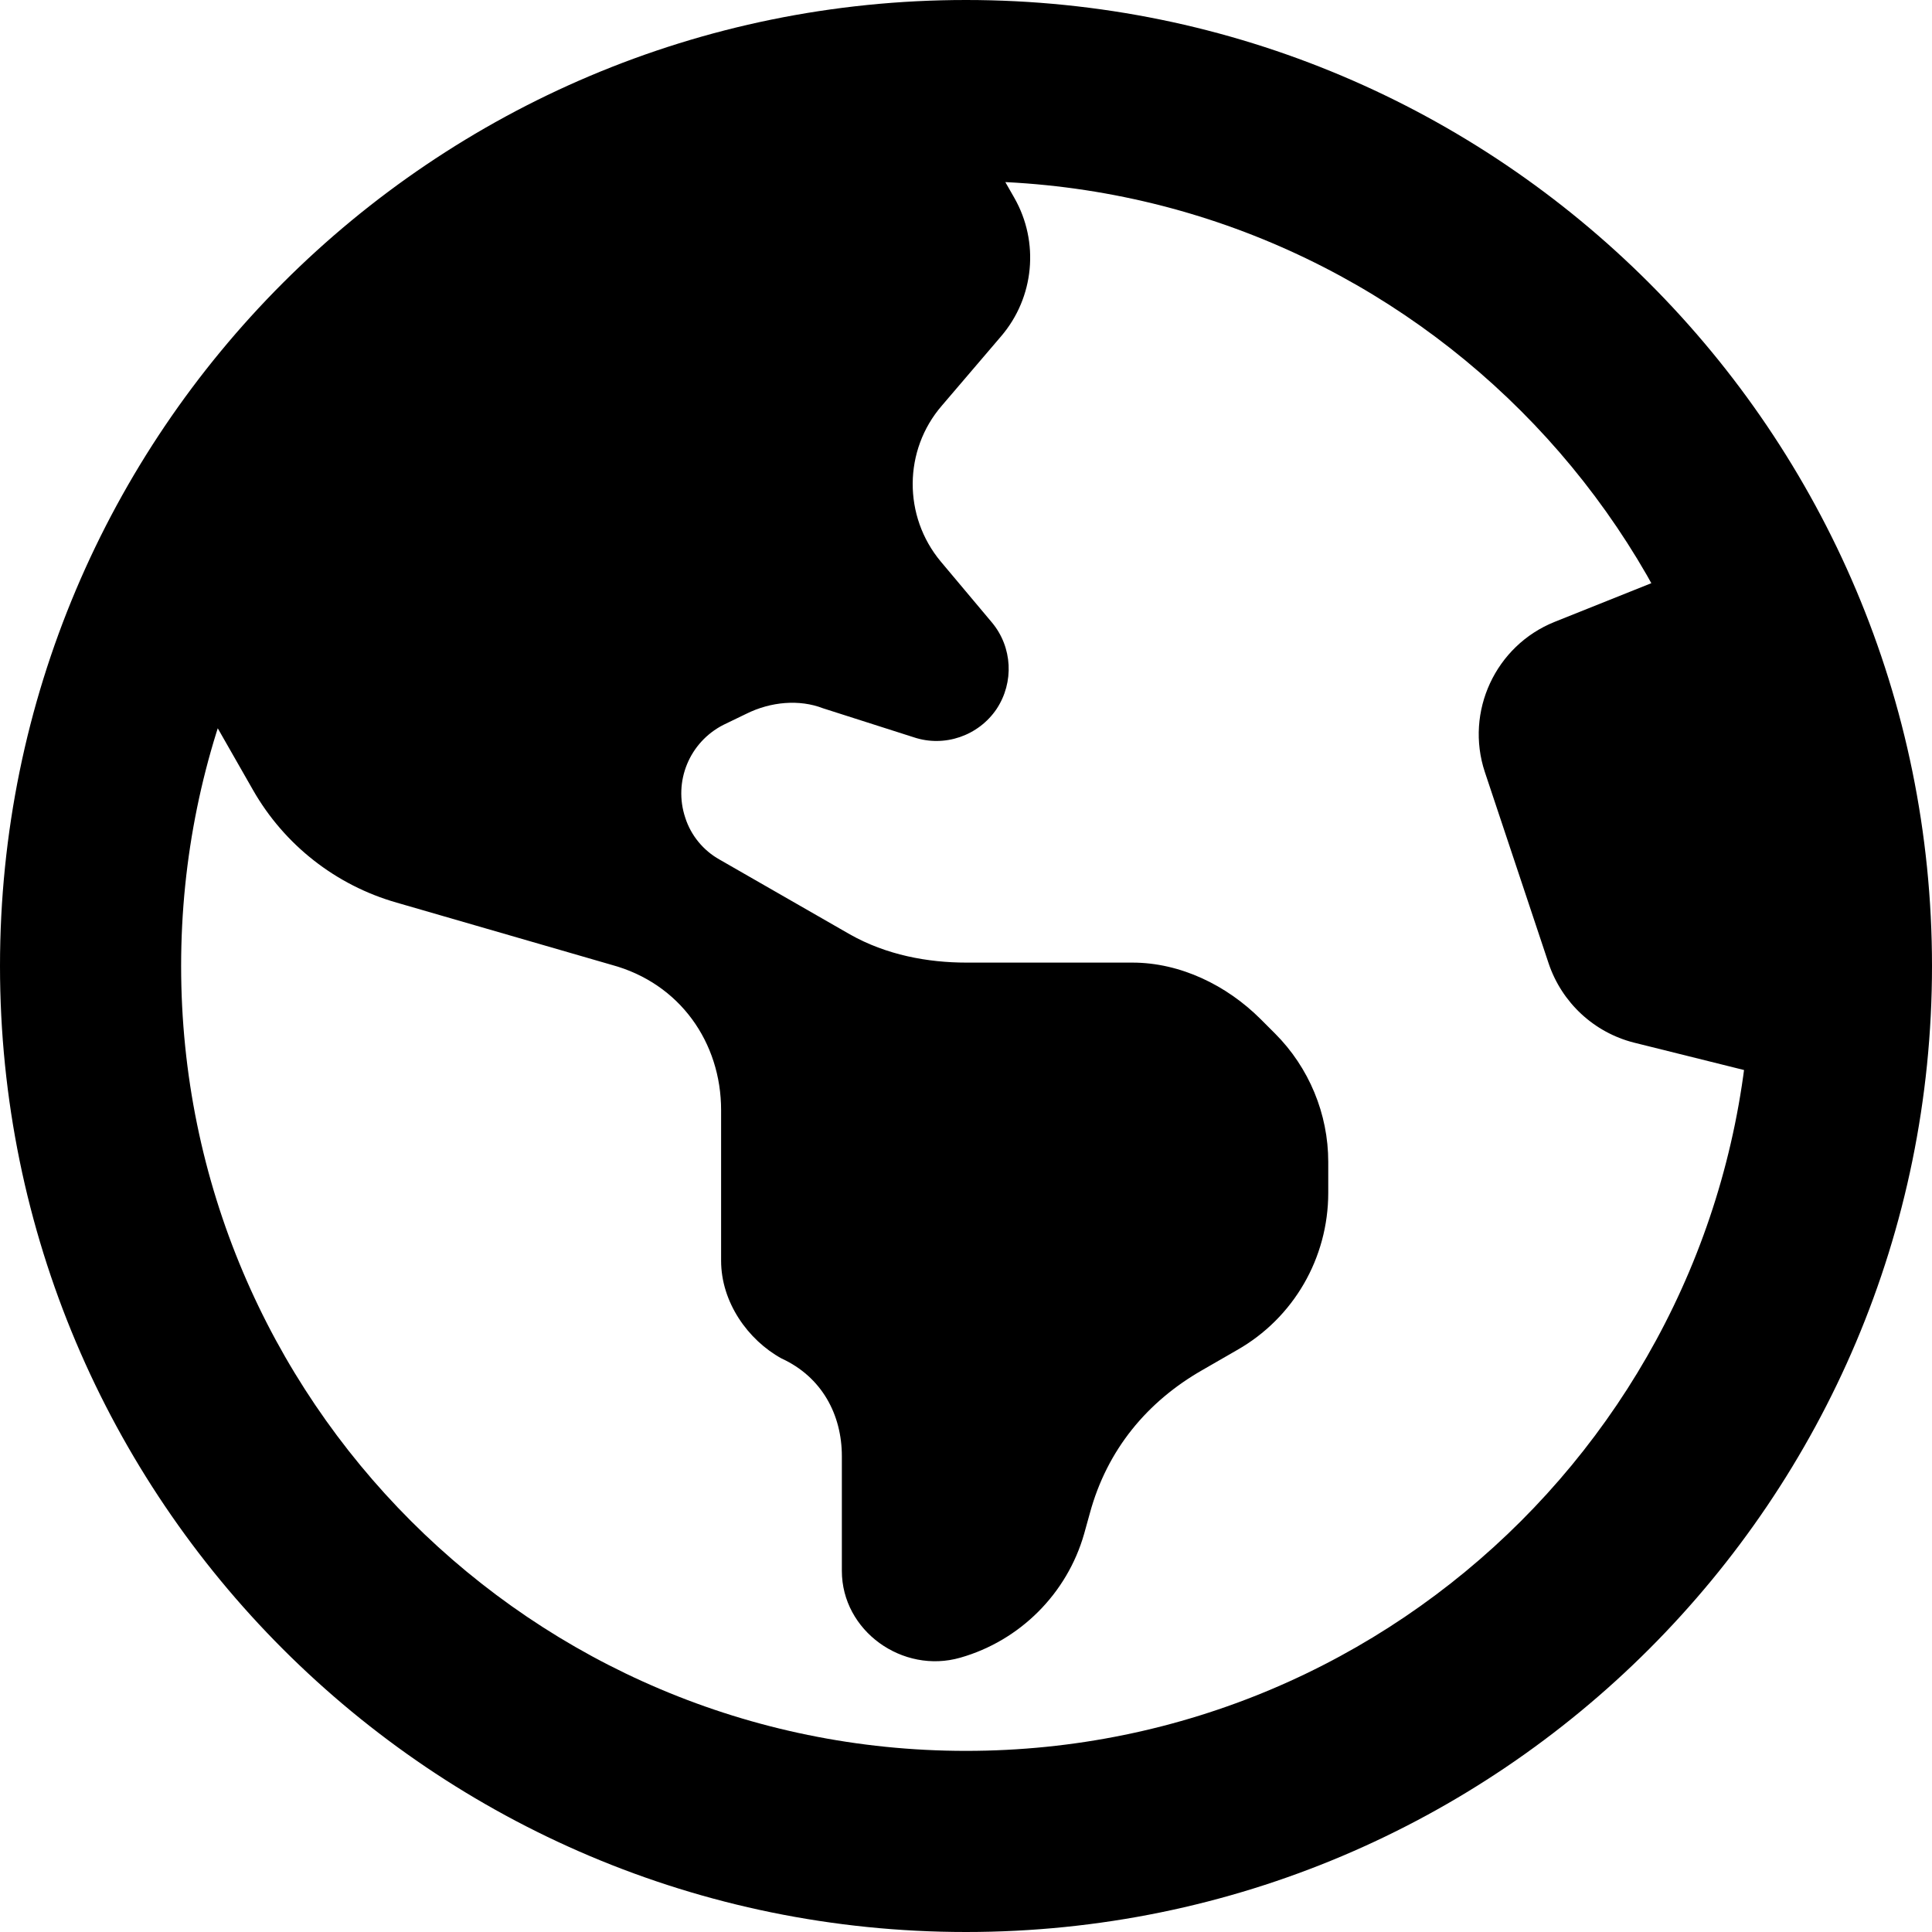 <svg xmlns="http://www.w3.org/2000/svg" viewBox="0 0 512 512"><!--! Font Awesome Pro 6.1.2 by @fontawesome - https://fontawesome.com License - https://fontawesome.com/license (Commercial License) Copyright 2022 Fonticons, Inc. --><path d="M0 256C0 114.6 114.6 0 256 0C397.4 0 512 114.6 512 256C512 397.4 397.4 512 256 512C114.6 512 0 397.4 0 256zM256 464C370.9 464 464 370.9 464 256C464 141.1 370.9 48 256 48C141.1 48 48 141.1 48 256C48 370.9 141.1 464 256 464zM410.4 255.3L393.5 204.6C388.2 188.6 396.3 171.1 412 164.8L464 144L480 288L433 276.3C422.4 273.6 413.9 265.7 410.4 255.3L410.4 255.3zM67.07 209.4L48 176L64 128L144 48L248 16L268.8 52.42C275.5 64.16 274.1 78.85 265.3 89.12L249.6 107.5C239.4 119.3 239.3 136.8 249.3 148.8L262.9 165C268.3 171.5 268.8 180.8 264.1 187.9C259.3 195 250.3 198.1 242.2 195.4L218.1 187.7C211.9 185.3 204.3 185.9 197.7 189.2L191.7 192.1C182.7 196.7 178.4 207.1 181.6 216.7C183.1 221.4 186.4 225.4 190.7 227.8L225.2 247.6C234.9 253.1 245.9 255.1 256.1 255.1H300.1C312.8 255.1 325.1 261.1 334.1 270.1L337.9 273.9C346.9 282.9 352 295.2 352 307.9V316.1C352 333.4 342.8 349.3 327.8 357.8L318.6 363.1C304.1 371.4 293.4 384.1 288.8 401.1L287.3 406.5C282.8 422.3 270.3 434.8 254.5 439.3C239.2 443.7 223.1 432.2 223.1 416.3V385.9C223.1 374.9 217.8 364.9 207.1 360C198.2 355.1 191.1 345.1 191.1 334.1V294.2C191.1 276.3 180.2 260.6 162.1 255.7L105.1 239.2C88.99 234.6 75.36 223.9 67.07 209.4L67.07 209.4z"/></svg>